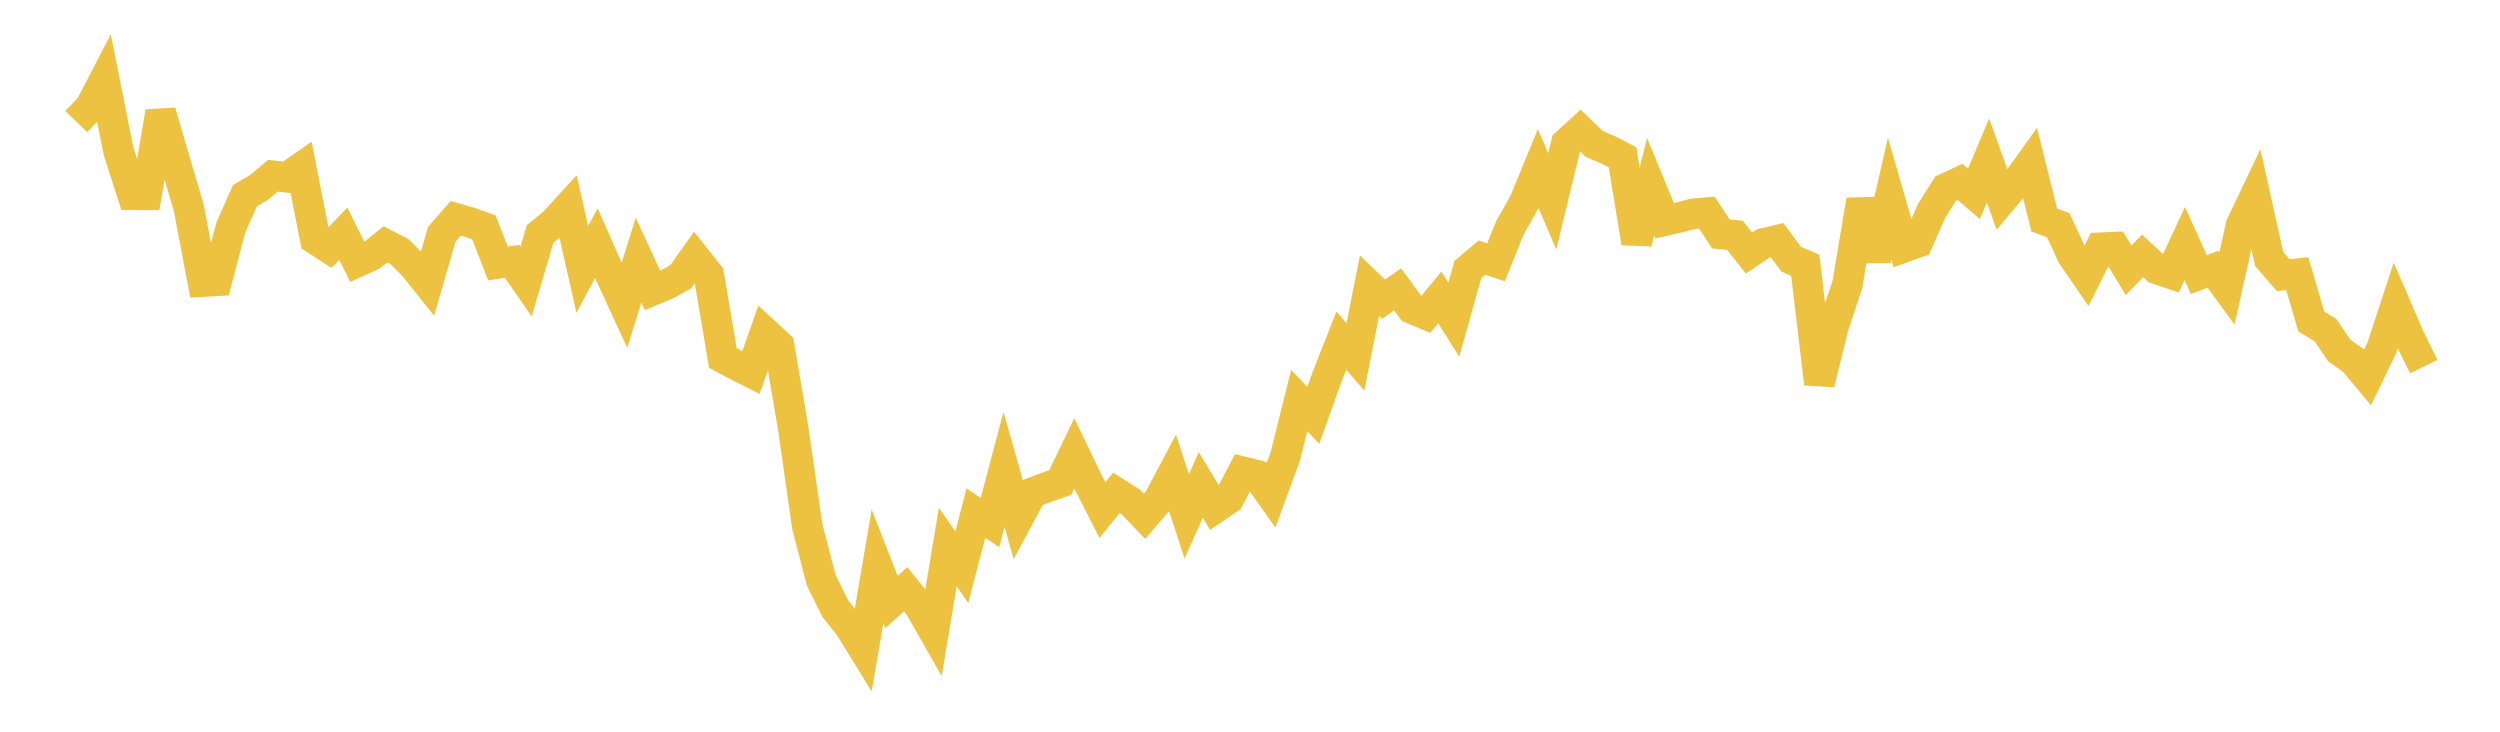 <svg width="164" height="48" xmlns="http://www.w3.org/2000/svg" xmlns:xlink="http://www.w3.org/1999/xlink"><path fill="none" stroke="rgb(237,194,64)" stroke-width="2" d="M5,7.973L5.922,7.014L6.844,5.237L7.766,9.882L8.689,12.773L9.611,12.778L10.533,7.335L11.455,10.489L12.377,13.603L13.299,18.474L14.222,18.424L15.144,14.916L16.066,12.839L16.988,12.299L17.91,11.528L18.832,11.633L19.754,10.991L20.677,15.69L21.599,16.286L22.521,15.331L23.443,17.186L24.365,16.768L25.287,16.028L26.21,16.507L27.132,17.429L28.054,18.58L28.976,15.378L29.898,14.322L30.82,14.585L31.743,14.913L32.665,17.285L33.587,17.143L34.509,18.472L35.431,15.35L36.353,14.588L37.275,13.581L38.198,17.678L39.12,15.947L40.042,18.033L40.964,20.036L41.886,17.059L42.808,19.052L43.731,18.664L44.653,18.158L45.575,16.861L46.497,18.023L47.419,23.48L48.341,23.973L49.263,24.437L50.186,21.812L51.108,22.663L52.03,28.063L52.952,34.514L53.874,38.07L54.796,39.931L55.719,41.084L56.641,42.576L57.563,37.139L58.485,39.492L59.407,38.655L60.329,39.797L61.251,41.415L62.174,35.889L63.096,37.205L64.018,33.658L64.94,34.279L65.862,30.799L66.784,34.034L67.707,32.322L68.629,31.976L69.551,31.652L70.473,29.735L71.395,31.652L72.317,33.465L73.24,32.324L74.162,32.91L75.084,33.87L76.006,32.792L76.928,31.054L77.85,33.867L78.772,31.81L79.695,33.343L80.617,32.715L81.539,30.949L82.461,31.179L83.383,32.478L84.305,29.975L85.228,26.272L86.15,27.247L87.072,24.681L87.994,22.344L88.916,23.418L89.838,18.745L90.76,19.628L91.683,18.981L92.605,20.24L93.527,20.631L94.449,19.513L95.371,20.965L96.293,17.681L97.216,16.899L98.138,17.205L99.06,14.926L99.982,13.291L100.904,11.052L101.826,13.206L102.749,9.405L103.671,8.561L104.593,9.448L105.515,9.838L106.437,10.317L107.359,15.93L108.281,12.241L109.204,14.481L110.126,14.271L111.048,14.028L111.97,13.944L112.892,15.349L113.814,15.437L114.737,16.599L115.659,15.976L116.581,15.756L117.503,17.001L118.425,17.4L119.347,25.167L120.269,21.439L121.192,18.647L122.114,13.131L123.036,17.045L123.958,13.028L124.88,16.23L125.802,15.9L126.725,13.812L127.647,12.357L128.569,11.924L129.491,12.718L130.413,10.527L131.335,13.098L132.257,12.005L133.18,10.722L134.102,14.431L135.024,14.776L135.946,16.77L136.868,18.112L137.79,16.25L138.713,16.209L139.635,17.733L140.557,16.787L141.479,17.641L142.401,17.954L143.323,15.973L144.246,18.016L145.168,17.659L146.09,18.919L147.012,14.773L147.934,12.84L148.856,16.987L149.778,18.047L150.701,17.954L151.623,21.091L152.545,21.651L153.467,23.007L154.389,23.65L155.311,24.758L156.234,22.852L157.156,20.045L158.078,22.179L159,24.048"></path></svg>